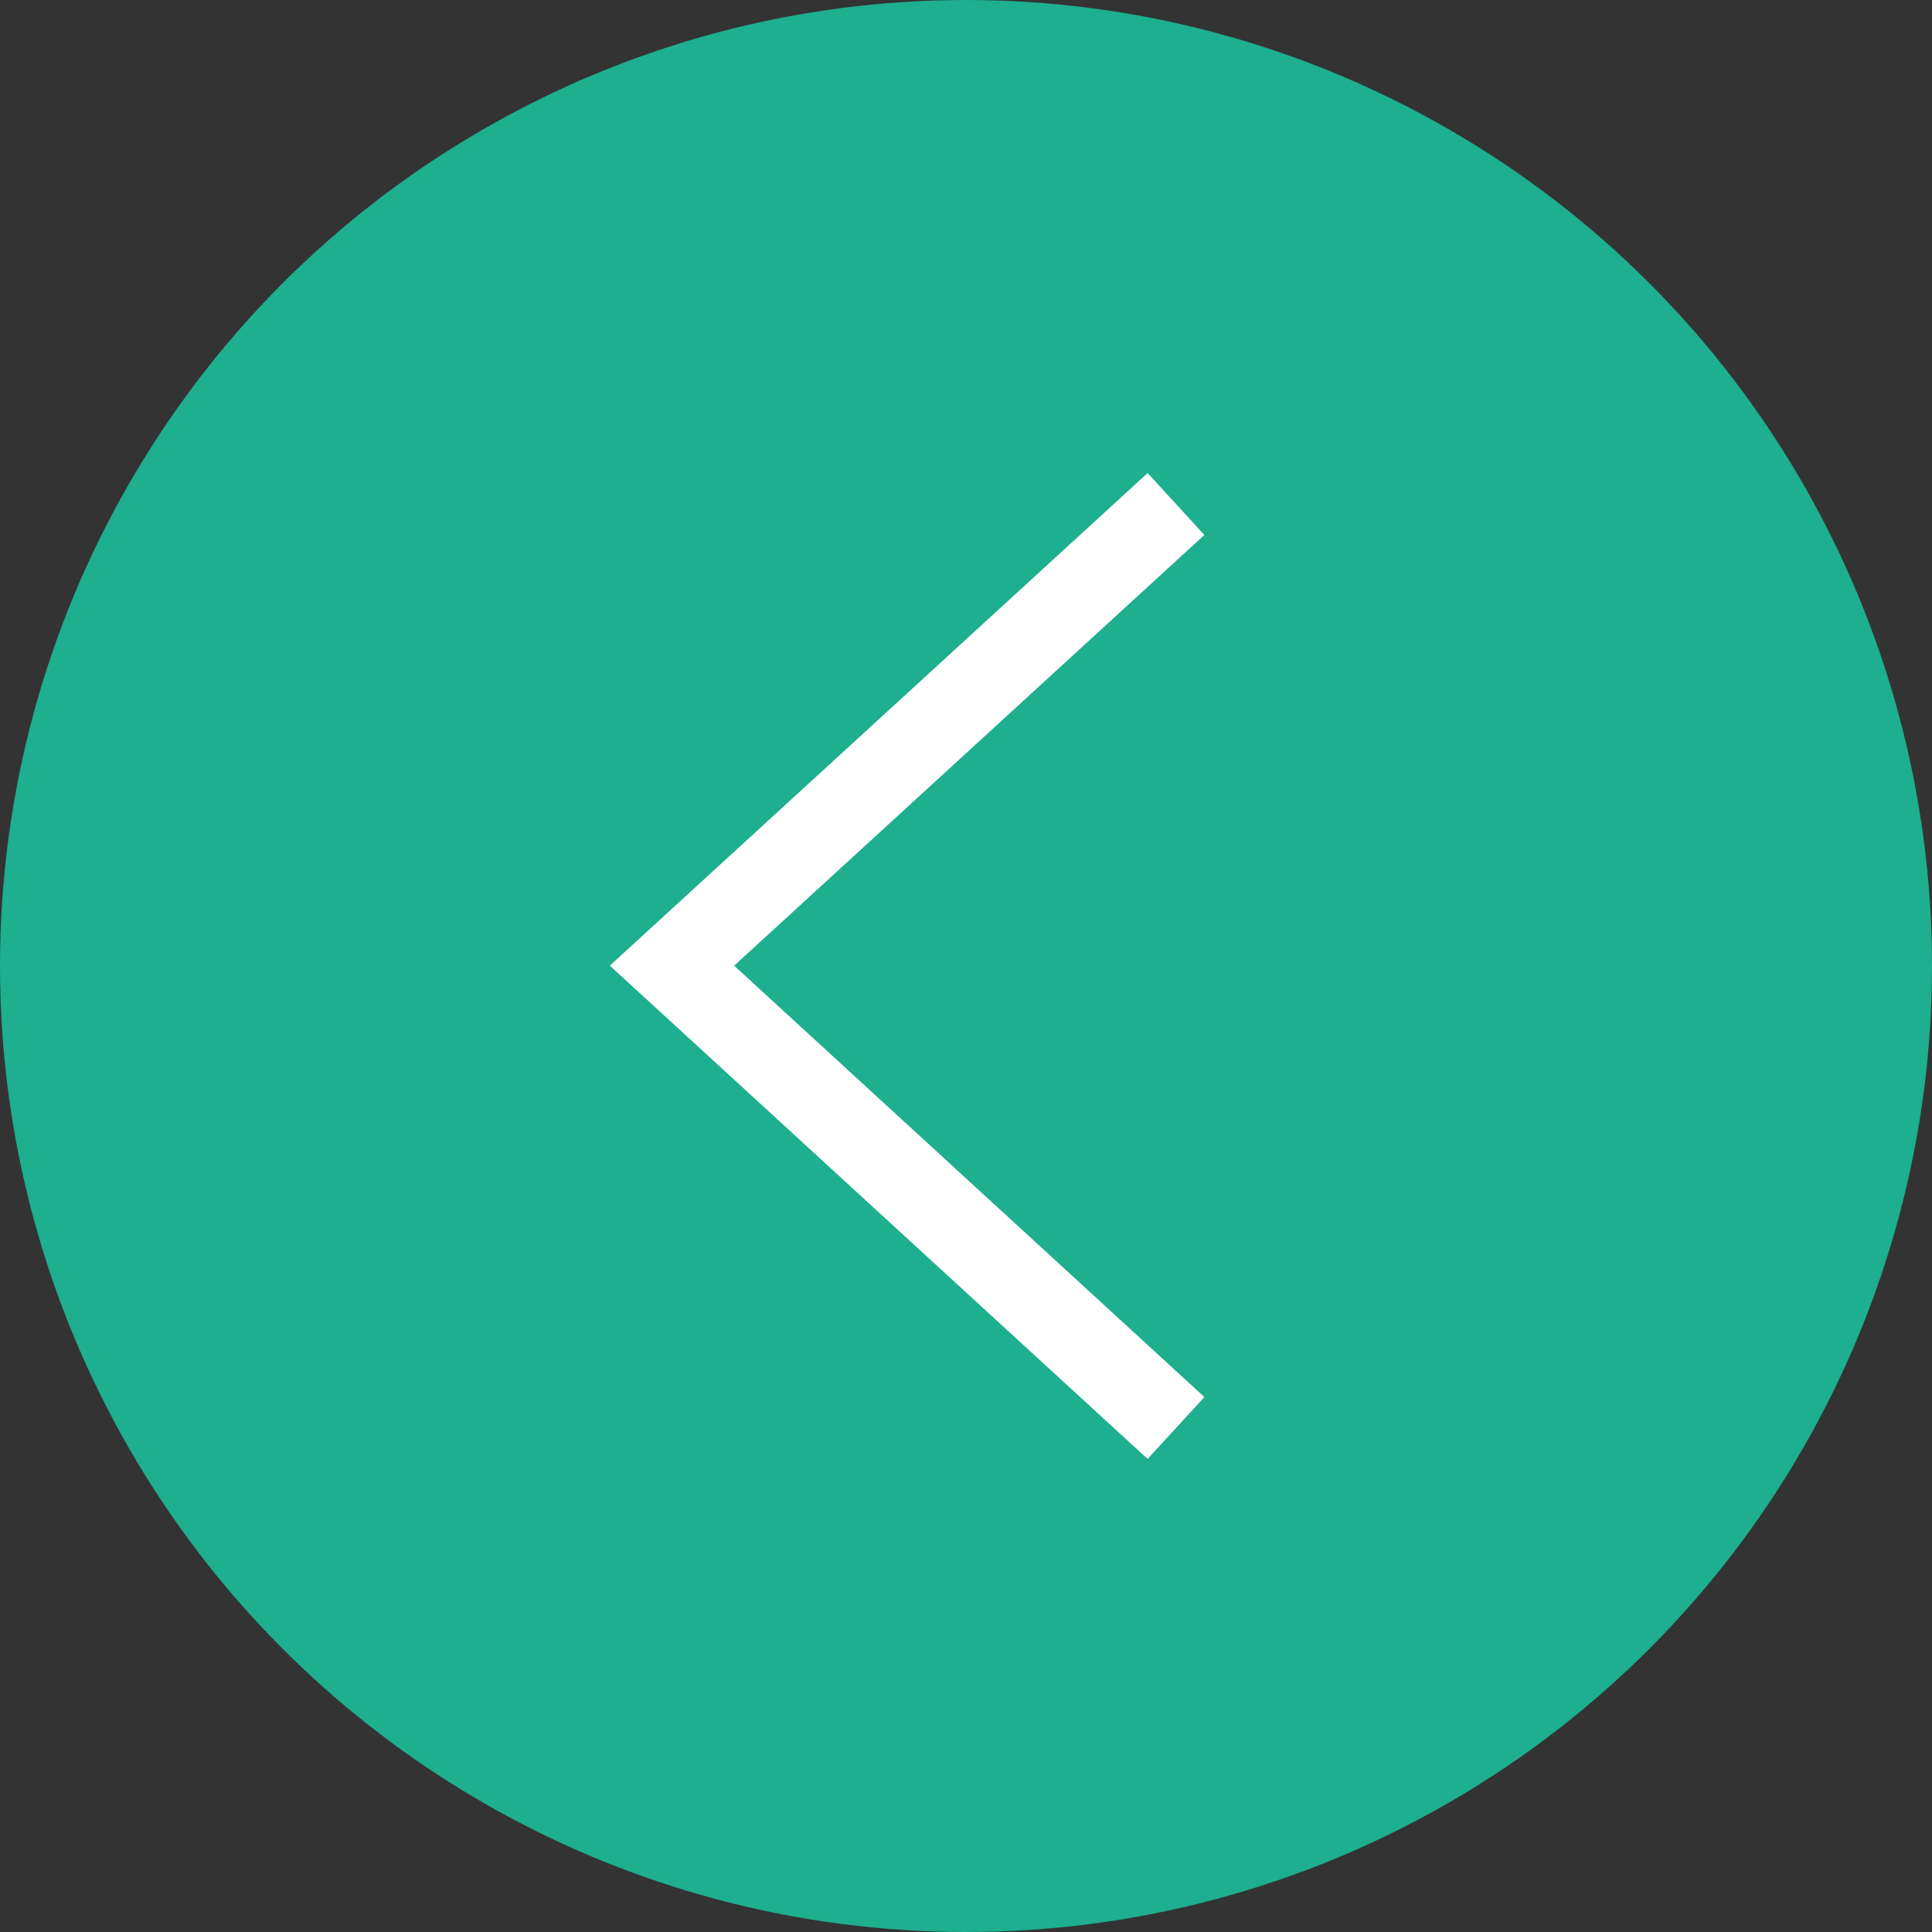 <svg width="23" height="23" viewBox="0 0 23 23" fill="none" xmlns="http://www.w3.org/2000/svg">
<rect x="0" y="0" width="23" height="23" fill="#333333" stroke="none"/>
<circle cx="11.5" cy="11.5" r="11.5" transform="rotate(-180 11.5 11.5)" fill="#1DAF8E"/>
<path d="M14 6L8 11.496L14 17" stroke="white"/>
</svg>
